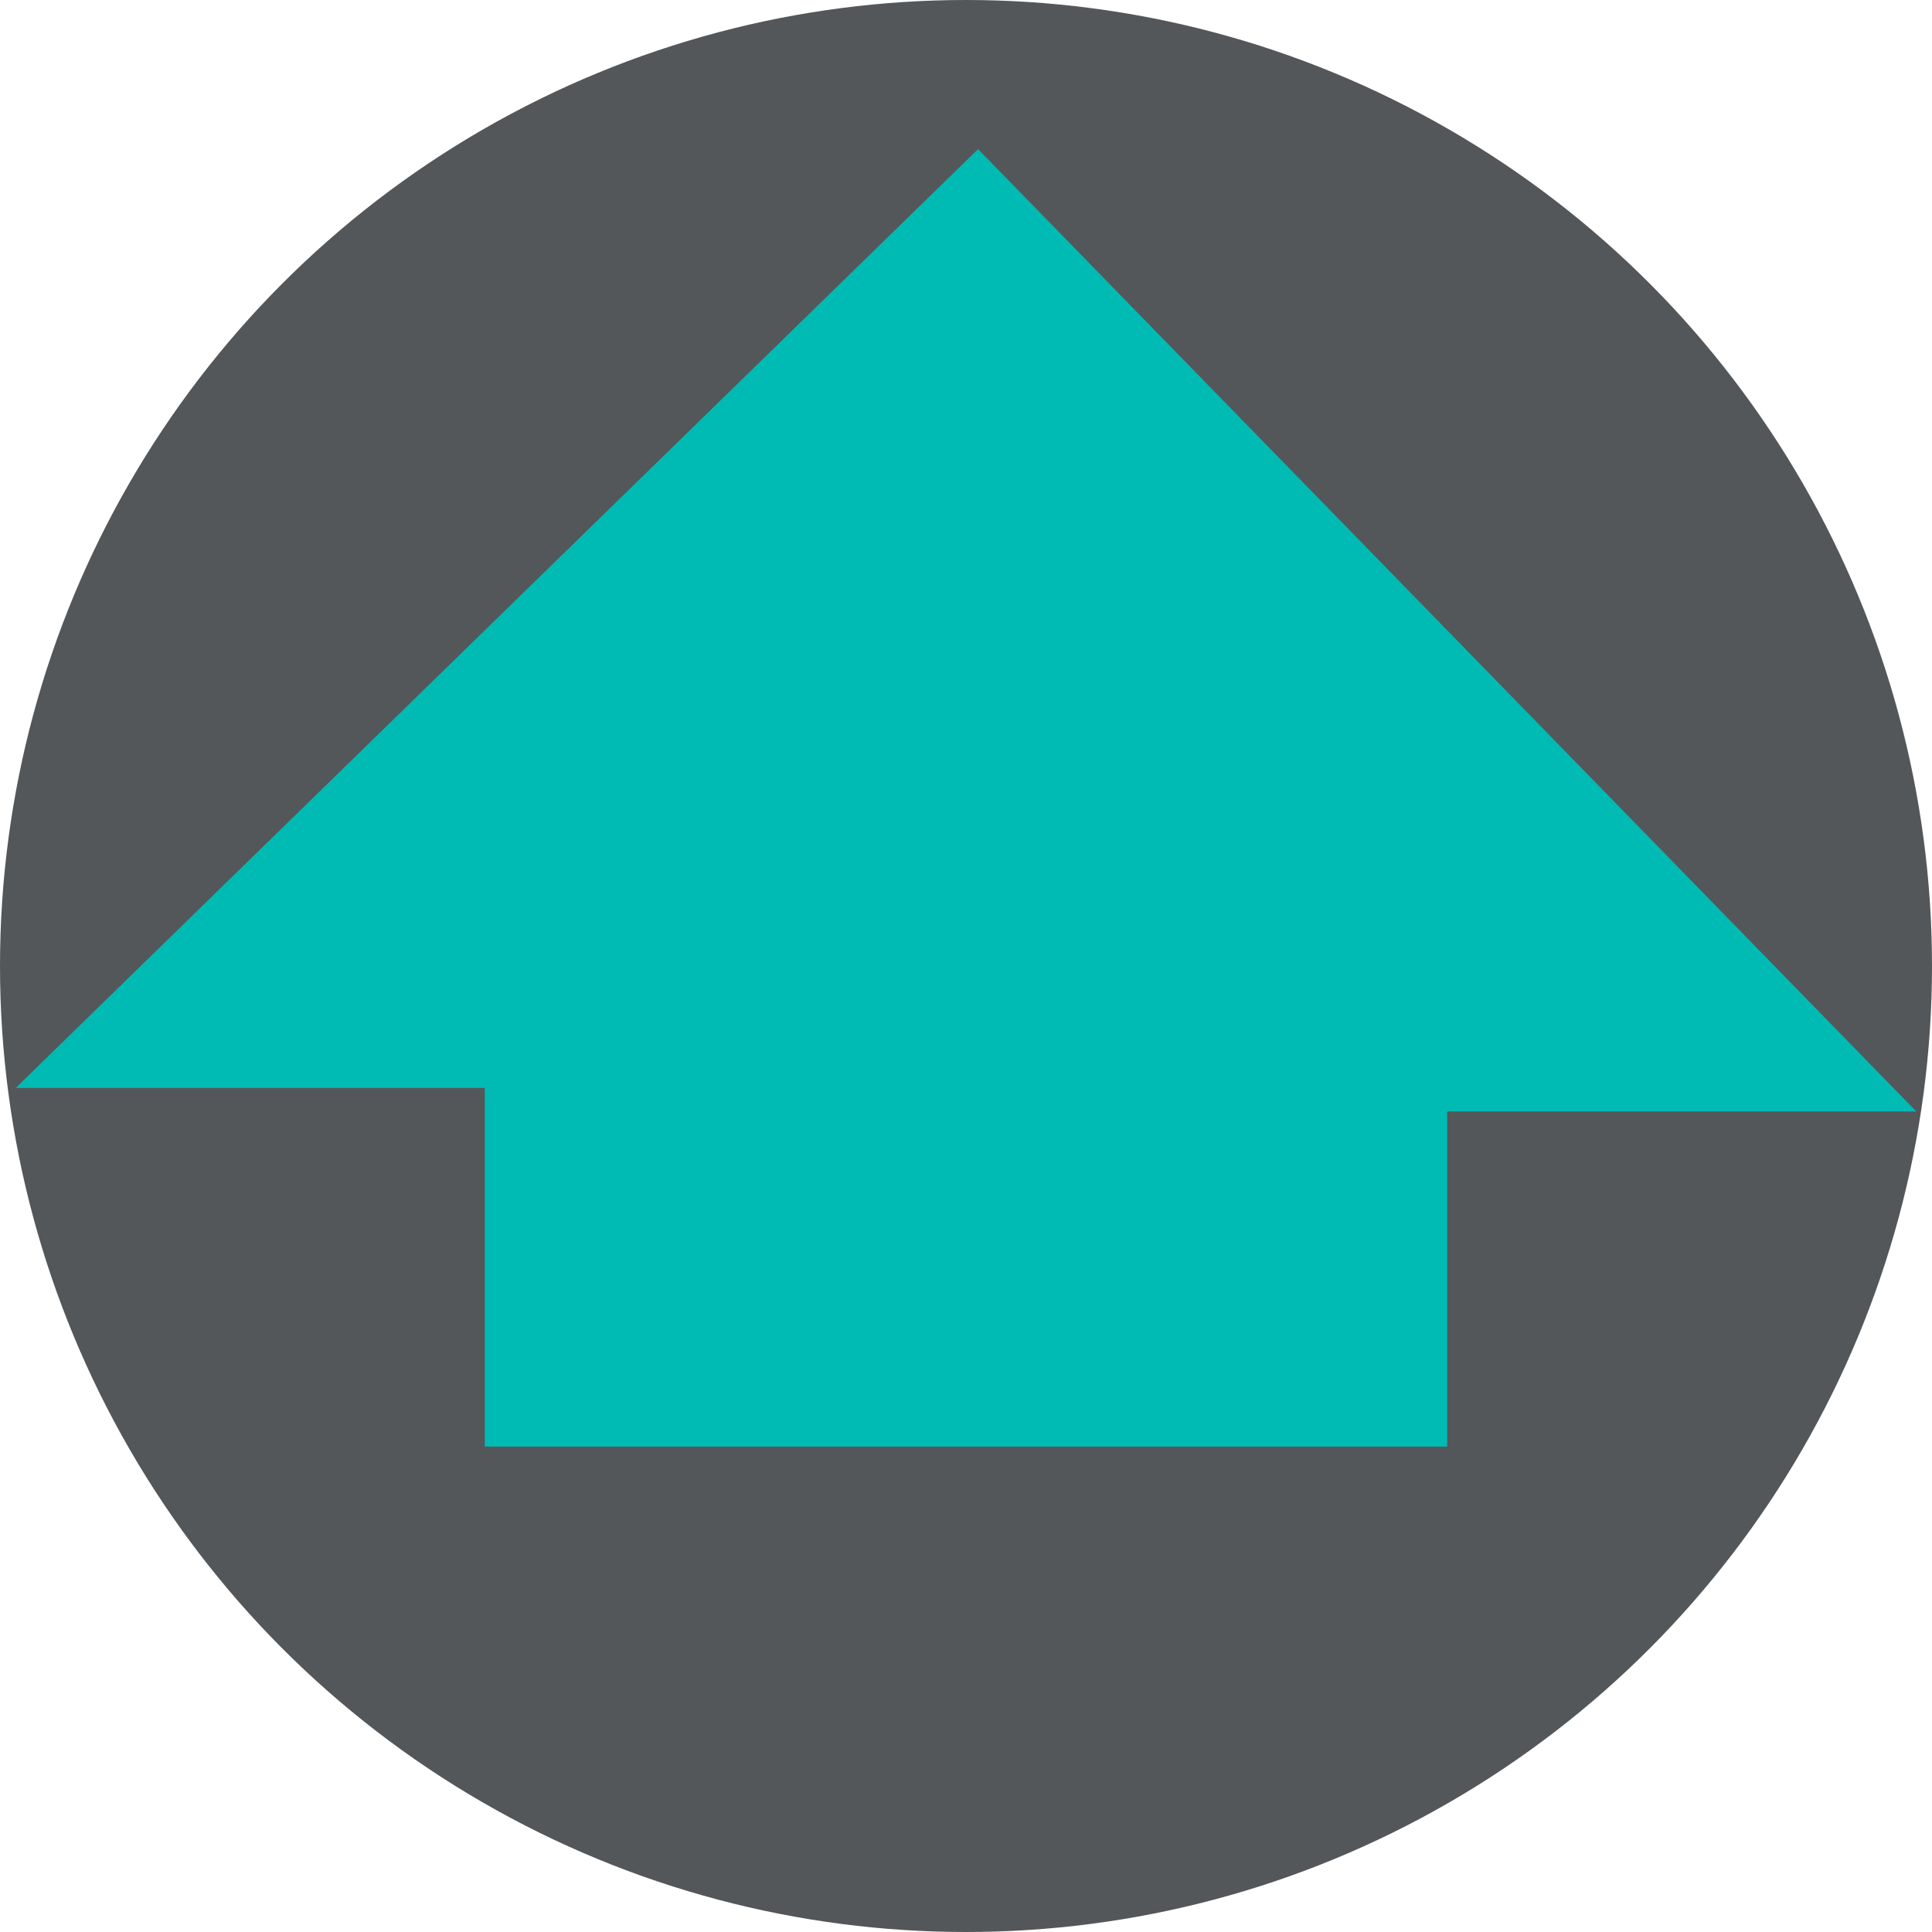 <svg id="Layer_1" data-name="Layer 1" xmlns="http://www.w3.org/2000/svg" viewBox="0 0 32 32"><defs><style>.cls-1{fill:#53575a;}.cls-2{fill:#00bbb4;}</style></defs><circle class="cls-1" cx="16" cy="16" r="16"/><polygon class="cls-2" points="8.03 23.96 23.97 23.96 23.97 18.41 31.74 18.41 16.2 2.47 0.26 18.02 8.03 18.02 8.03 23.96"/></svg>